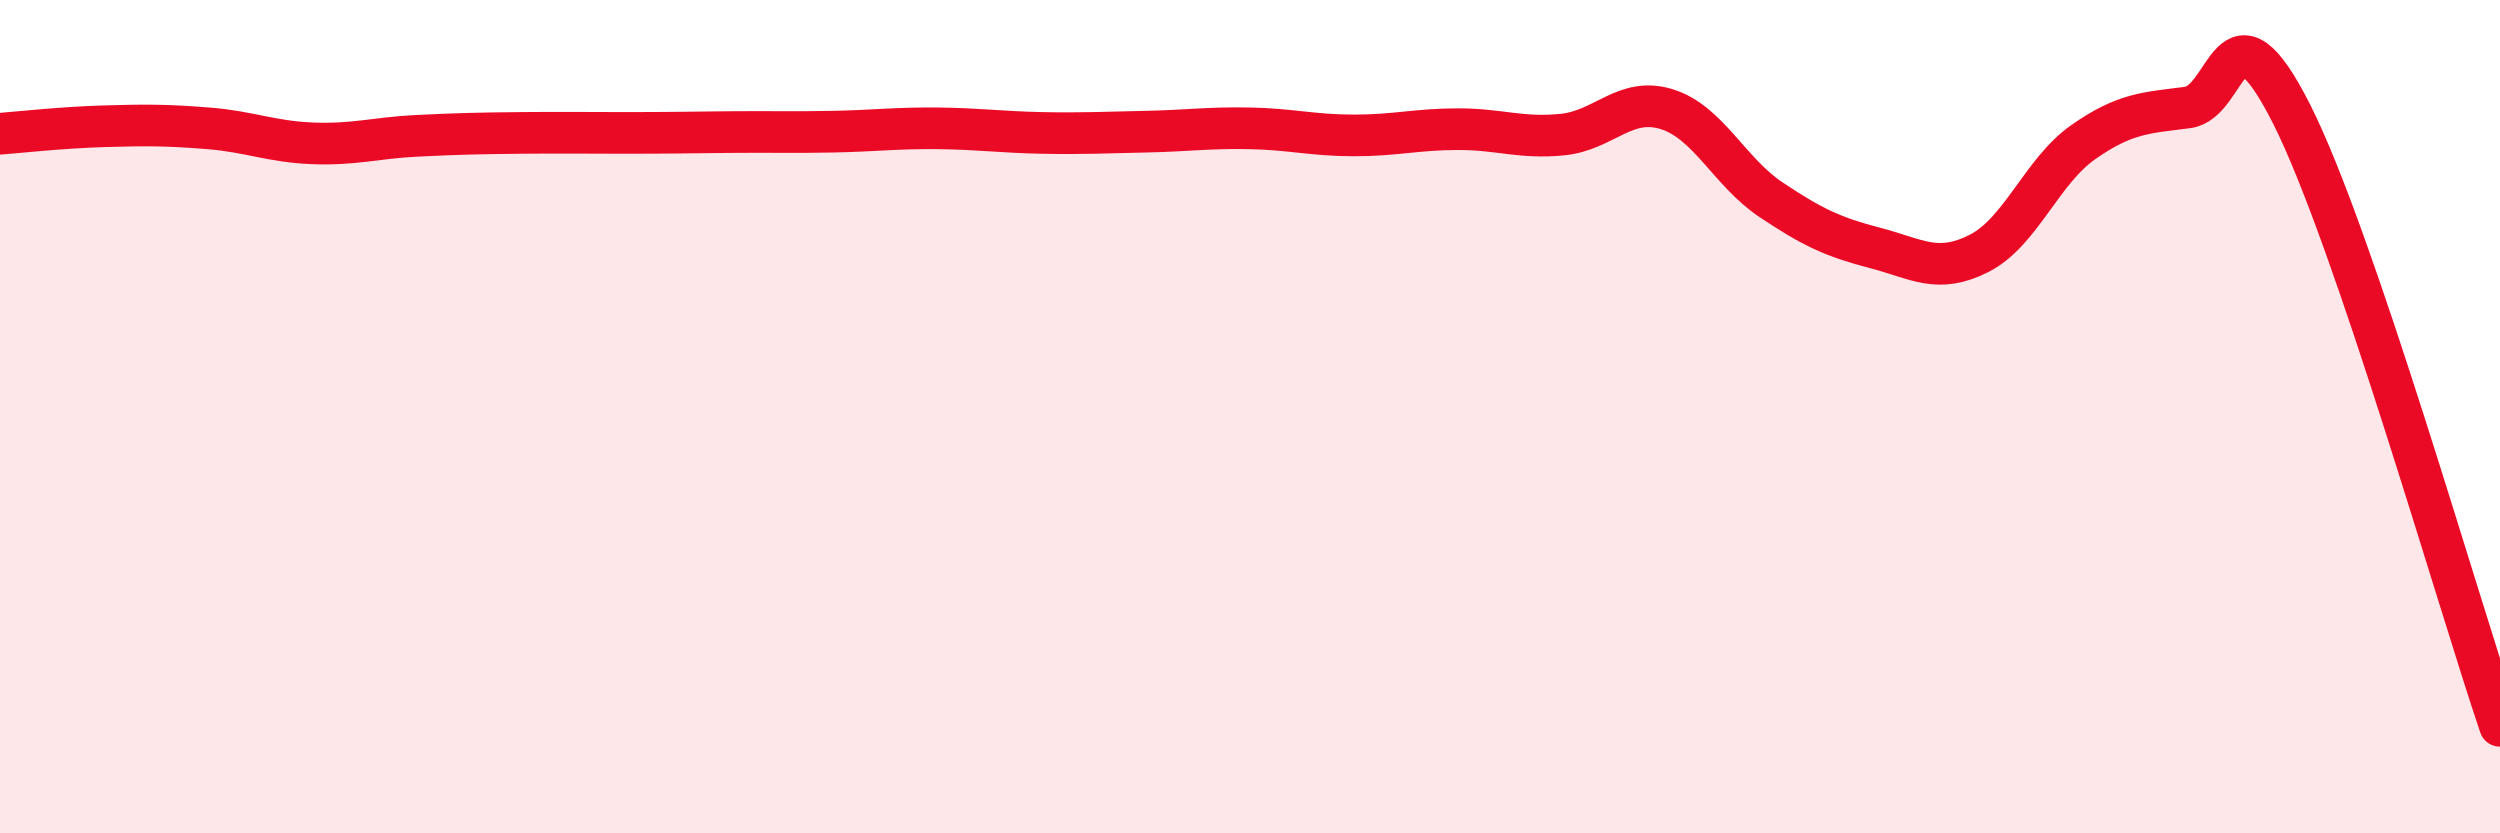 
    <svg width="60" height="20" viewBox="0 0 60 20" xmlns="http://www.w3.org/2000/svg">
      <path
        d="M 0,3.21 C 0.5,3.17 1.5,3.06 2.5,3.03 C 3.5,3 4,3 5,3.08 C 6,3.16 6.5,3.4 7.5,3.44 C 8.5,3.48 9,3.31 10,3.26 C 11,3.21 11.5,3.2 12.5,3.19 C 13.5,3.18 14,3.19 15,3.19 C 16,3.19 16.5,3.18 17.5,3.17 C 18.5,3.16 19,3.18 20,3.16 C 21,3.14 21.5,3.07 22.5,3.08 C 23.5,3.09 24,3.17 25,3.19 C 26,3.21 26.5,3.18 27.5,3.16 C 28.5,3.14 29,3.06 30,3.08 C 31,3.1 31.5,3.25 32.5,3.25 C 33.5,3.25 34,3.1 35,3.1 C 36,3.1 36.5,3.33 37.5,3.23 C 38.5,3.13 39,2.31 40,2.62 C 41,2.93 41.5,4.12 42.5,4.79 C 43.5,5.46 44,5.69 45,5.95 C 46,6.21 46.5,6.59 47.5,6.08 C 48.5,5.57 49,4.11 50,3.41 C 51,2.71 51.5,2.71 52.5,2.58 C 53.5,2.45 53.5,-0.23 55,2.74 C 56.5,5.71 59,14.48 60,17.42L60 20L0 20Z"
        fill="#EB0A25"
        opacity="0.1"
        stroke-linecap="round"
        stroke-linejoin="round"
      />
      <path
        d="M 0,3.21 C 0.5,3.17 1.5,3.06 2.5,3.03 C 3.5,3 4,3 5,3.08 C 6,3.16 6.5,3.4 7.5,3.44 C 8.5,3.48 9,3.31 10,3.26 C 11,3.21 11.5,3.2 12.5,3.19 C 13.5,3.18 14,3.19 15,3.19 C 16,3.19 16.5,3.18 17.5,3.17 C 18.5,3.16 19,3.18 20,3.16 C 21,3.14 21.5,3.07 22.5,3.08 C 23.5,3.09 24,3.17 25,3.19 C 26,3.21 26.5,3.18 27.5,3.16 C 28.5,3.14 29,3.06 30,3.08 C 31,3.1 31.5,3.25 32.5,3.25 C 33.5,3.25 34,3.1 35,3.1 C 36,3.1 36.5,3.33 37.5,3.23 C 38.5,3.13 39,2.31 40,2.62 C 41,2.93 41.5,4.12 42.5,4.79 C 43.5,5.46 44,5.69 45,5.95 C 46,6.21 46.5,6.59 47.5,6.08 C 48.5,5.57 49,4.11 50,3.41 C 51,2.71 51.5,2.71 52.5,2.58 C 53.5,2.45 53.5,-0.23 55,2.74 C 56.5,5.71 59,14.48 60,17.42"
        stroke="#EB0A25"
        stroke-width="1"
        fill="none"
        stroke-linecap="round"
        stroke-linejoin="round"
      />
    </svg>
  